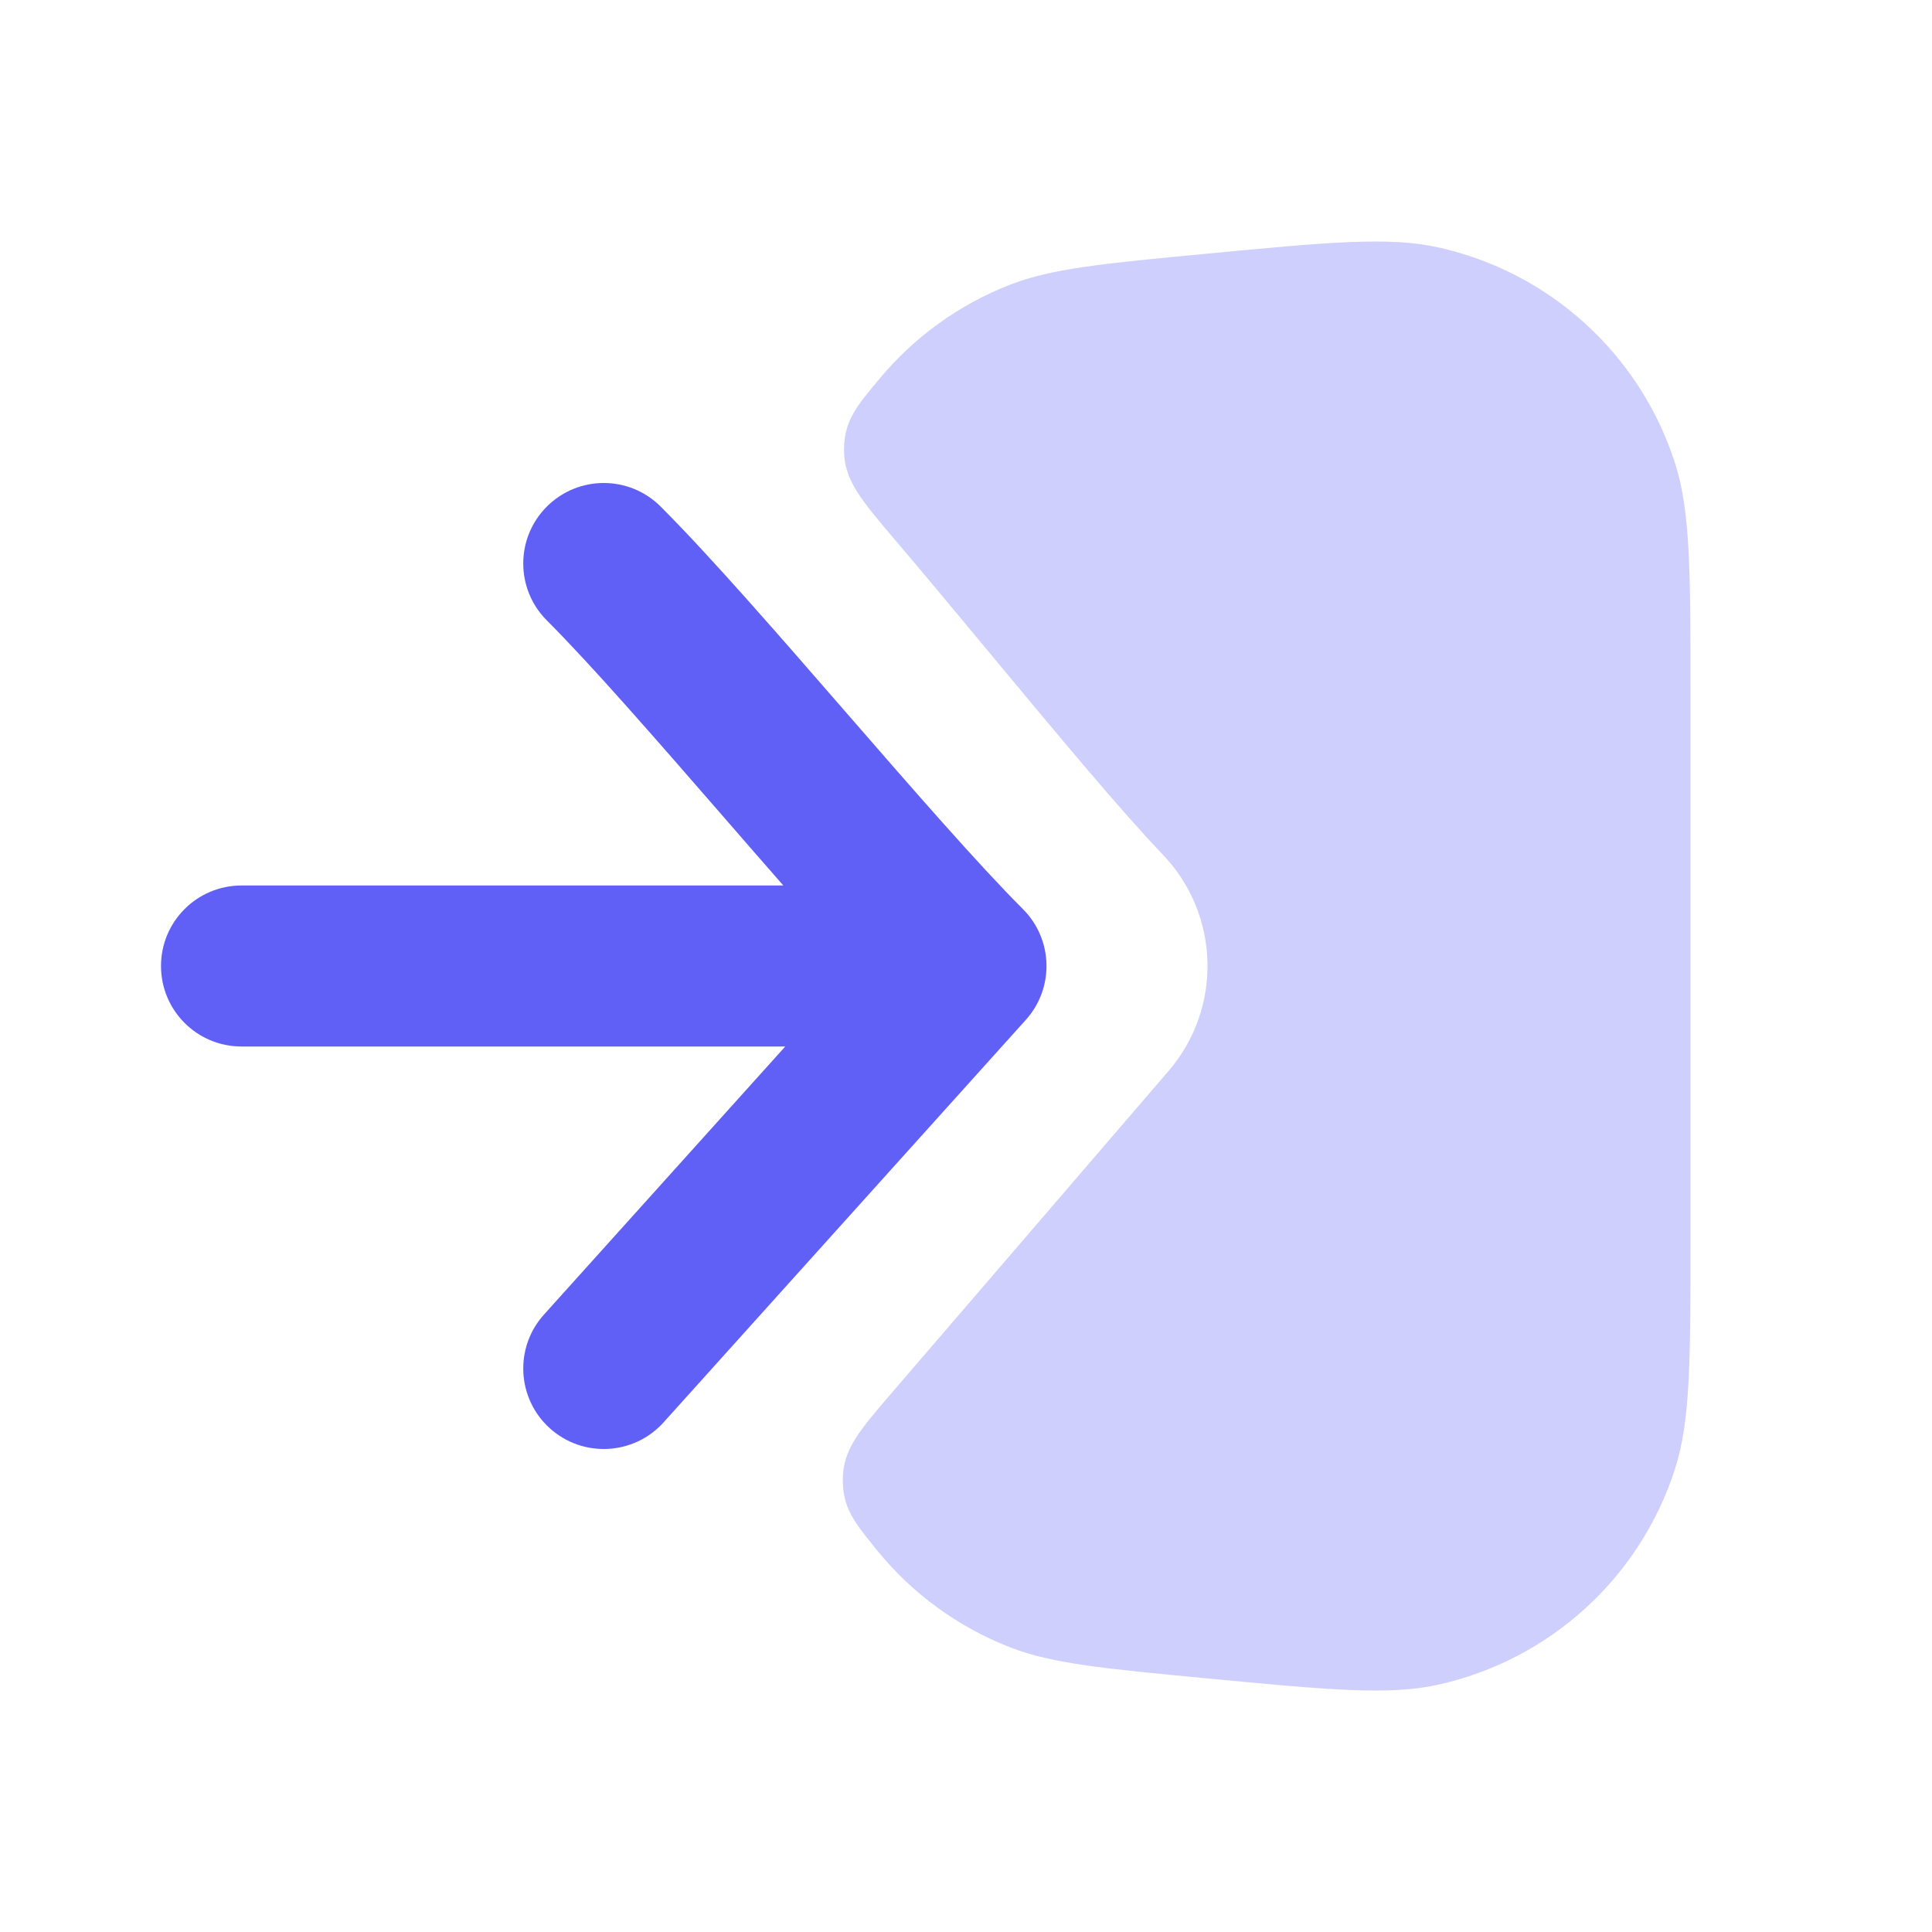 <svg width="72" height="72" viewBox="0 0 72 72" fill="none" xmlns="http://www.w3.org/2000/svg">
<path d="M44.937 9.458C49.475 9.026 51.744 8.81 53.589 9.217C57.749 10.136 61.111 13.193 62.42 17.248C63 19.045 63 21.325 63 25.883V46.119C63 50.677 63 52.957 62.42 54.754C61.111 58.809 57.749 61.865 53.589 62.785C51.744 63.192 49.475 62.976 44.937 62.544C41.112 62.181 39.2 61.998 37.643 61.391C35.686 60.629 33.993 59.379 32.7 57.793C31.83 56.726 31.395 56.193 31.409 55.102C31.424 54.012 32.027 53.311 33.233 51.908L43.55 39.911C45.562 37.571 45.47 34.086 43.339 31.854C41.761 30.203 39.424 27.394 36.865 24.314C35.711 22.924 34.506 21.473 33.351 20.115C32.089 18.631 31.457 17.888 31.454 16.79C31.451 15.692 31.905 15.152 32.812 14.072C34.09 12.551 35.742 11.35 37.643 10.61C39.2 10.003 41.112 9.821 44.937 9.458ZM30.795 35.762C30.937 35.931 30.934 36.176 30.79 36.343C30.518 36.659 30 36.466 30 36.049C30 35.63 30.525 35.441 30.795 35.762Z" fill="#CFCFFD"/>
<path fill-rule="evenodd" clip-rule="evenodd" d="M20.379 18.879C21.55 17.707 23.45 17.707 24.621 18.879C26.453 20.71 29 23.639 31.442 26.449L31.514 26.532C34.042 29.44 36.456 32.214 38.121 33.879C39.25 35.007 39.297 36.821 38.23 38.007L24.73 53.007C23.622 54.238 21.725 54.338 20.493 53.23C19.262 52.121 19.162 50.225 20.27 48.993L29.264 39L9 39C7.343 39 6 37.657 6 36C6 34.343 7.343 33 9 33L29.193 33C28.486 32.194 27.767 31.367 27.058 30.551L26.986 30.468C24.458 27.56 22.044 24.786 20.379 23.121C19.207 21.95 19.207 20.05 20.379 18.879Z" fill="#6060F7"/>
</svg>
